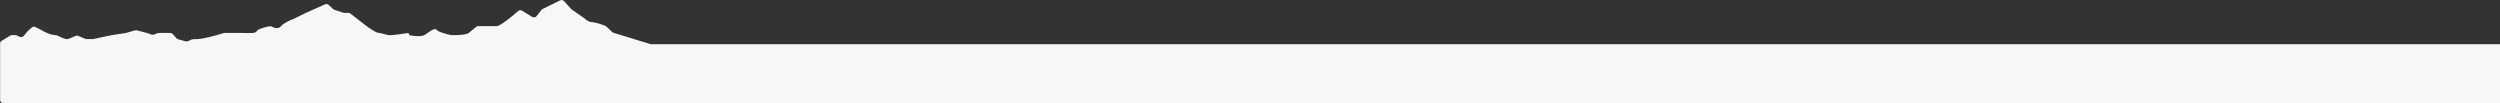 <?xml version="1.0" encoding="UTF-8"?>
<svg id="Layer_1" xmlns="http://www.w3.org/2000/svg" version="1.1" viewBox="0 0 2200 91">
  <rect x="0" y="0" width="2200" height="91" fill="#333333" stroke="none"/>
  <!-- Generator: Adobe Illustrator 29.8.2, SVG Export Plug-In . SVG Version: 2.1.1 Build 3)  -->
  <defs>
    <style>
      .st0 {
        fill: #f7f7f7;
      }
    </style>
  </defs>
  <path class="st0" d="M572.4,38.8l-32.4-9.9c-.4-.1-.8-.3-1.1-.6l-5.4-5c-.3-.3-.6-.5-.9-.6-3.1-1.2-9.1-3.2-11.6-3.2s-5.3-2-6.5-3.2c-.1-.1-.2-.2-.4-.3l-10.9-7.6c-.2-.1-.3-.3-.5-.4l-6.3-7c-.9-.9-2.2-1.2-3.4-.7l-15.5,7.6c-.4.2-.7.5-1,.8l-4.3,5.5c-.9,1.1-2.5,1.4-3.8.7l-9-5.5c-1.1-.7-2.5-.5-3.4.3-4.2,3.7-15.6,13.3-18.9,13.3h-16.2c-.7,0-1.3.2-1.8.6-1.6,1.3-4.4,3.5-6.3,5.2-2.3,2-11,2.2-15.3,2.1-.2,0-.3,0-.4,0-3.7-.7-11.1-2.6-12.8-4.6-2.1-2.5-7.1,2.5-10.9,4.6-2.8,1.5-9.1.8-12.6.2-.5,0-.8-.5-.8-1s-.6-1.1-1.2-1c-4.7.7-12.8,1.9-15.6,1.9s-8-2.1-10.1-2.1-7.7-3.9-10.5-5.9l-14.3-11.1c-.5-.4-1.1-.6-1.8-.6h-3.6c-.3,0-.6,0-.9-.1l-7.8-2.6c-.4-.1-.7-.3-1-.6l-4-3.7c-.8-.8-2.1-1-3.1-.5l-17.1,7.6-10.1,5c-2.8,1-9.1,3.7-11.7,6.7-2.3,2.6-5.6,1.6-7.6.5-.5-.3-1.1-.5-1.8-.5-2,.2-5.8.9-10.3,2.9-.6.3-1,.7-1.4,1.3-1.8,2.4-4.9,1.7-12.5,1.7h-15.9c-.3,0-.6,0-.9.1-5.9,1.9-18.2,5.3-23.5,5.3s-4.9.5-6.1,1.1c-1.2.6-2.8,1.2-4.1.8l-6.2-1.7c-.5-.1-1-.4-1.4-.8l-3.6-3.9c-.5-.6-1.3-.9-2.1-.9h-9.2c-1.6,0-2.9.4-3.8.9-1.1.6-2.4.9-3.6.5l-3.9-1.4-8.9-2.3c-.5-.1-1-.1-1.5,0l-8.1,2.3-13.4,2.1-15.6,3.3c-.2,0-.4,0-.6,0h-5c-.4,0-.8,0-1.1-.2l-6.2-2.6c-.8-.3-1.6-.3-2.4,0-2.2,1-5.5,2.5-7.2,2.8-1.8.3-6.1-1.7-8.6-3-.4-.2-.9-.4-1.4-.4-1.7-.1-4.9-.6-8.1-2.1-2.7-1.2-4-1.9-4.6-2.3-.3-.2-.5-.3-.8-.5l-4.7-2.3c-1-.5-2.2-.4-3,.3-2.1,1.7-5,4.4-6.6,6.8-1.7,2.5-4.2,1.7-5.8.7-.6-.4-1.3-.7-2-.7h-3.2c-.5,0-1,.1-1.4.4-2.2,1.3-5.8,3.4-7.8,4.7-.8.5-1.2,1.3-1.2,2.2v49.8c0,1.6,1.3,2.9,2.9,2.9h2197.1v-52H572.4Z"/>
</svg>